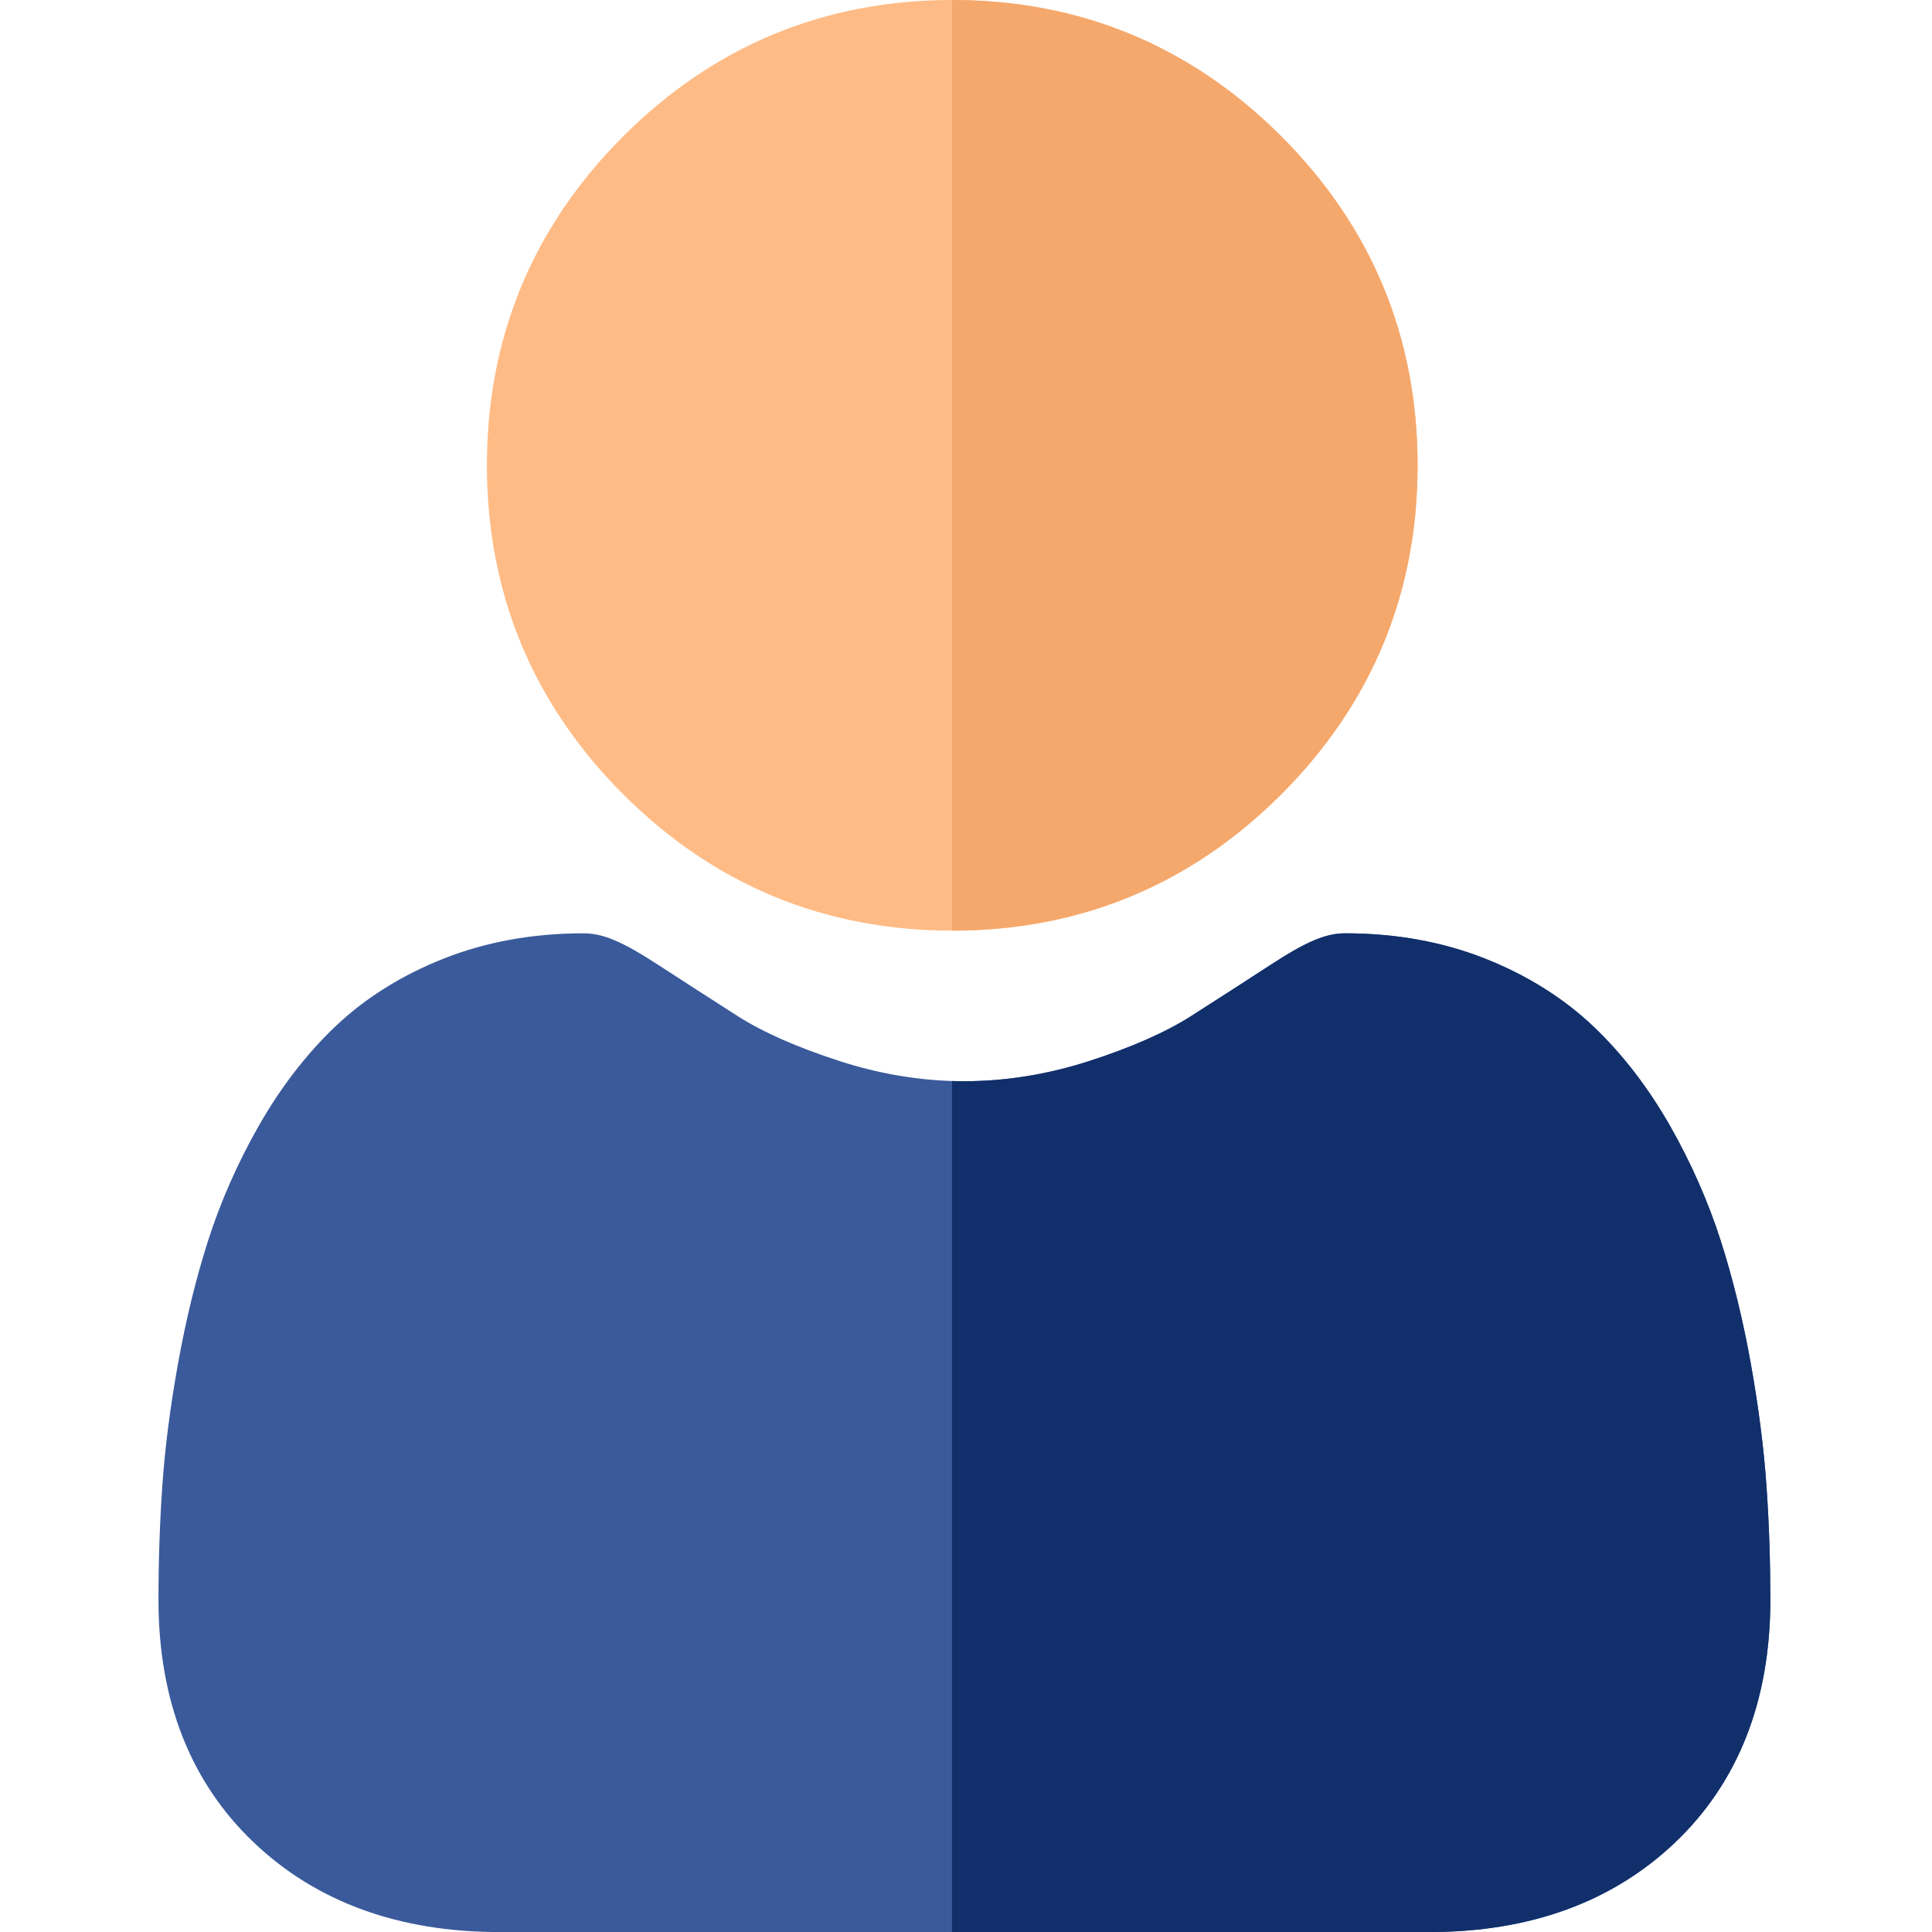 <svg width="36" height="36" viewBox="0 0 36 36" fill="none" xmlns="http://www.w3.org/2000/svg">
<path d="M26.415 8.67C26.415 11.053 25.56 13.115 23.875 14.801C22.189 16.487 20.127 17.341 17.744 17.341H17.74C15.36 17.34 13.299 16.486 11.613 14.801C9.927 13.115 9.073 11.053 9.073 8.67C9.073 6.288 9.927 4.226 11.613 2.54C13.298 0.855 15.359 0.001 17.74 0H17.744C20.126 0 22.188 0.854 23.875 2.54C25.56 4.226 26.415 6.288 26.415 8.67Z" fill="#FFBB85"/>
<path d="M32.988 29.81C32.988 31.689 32.39 33.211 31.213 34.332C30.049 35.44 28.509 36.001 26.637 36.001H9.303C7.431 36.001 5.892 35.44 4.729 34.332C3.55 33.21 2.953 31.689 2.953 29.81C2.953 29.087 2.977 28.372 3.025 27.684C3.073 26.981 3.172 26.215 3.317 25.408C3.463 24.594 3.651 23.825 3.876 23.122C4.109 22.394 4.425 21.676 4.816 20.988C5.222 20.274 5.699 19.653 6.233 19.141C6.793 18.605 7.478 18.174 8.27 17.861C9.059 17.549 9.934 17.391 10.87 17.391C11.237 17.391 11.593 17.541 12.279 17.988C12.708 18.267 13.202 18.586 13.748 18.935C14.219 19.235 14.857 19.517 15.646 19.772C16.34 19.996 17.044 20.121 17.739 20.143C17.816 20.146 17.893 20.147 17.969 20.147C18.742 20.147 19.523 20.02 20.293 19.772C21.082 19.517 21.721 19.235 22.192 18.935C22.744 18.582 23.238 18.264 23.661 17.988C24.347 17.541 24.702 17.391 25.07 17.391C26.005 17.391 26.88 17.549 27.67 17.861C28.462 18.174 29.146 18.606 29.706 19.141C30.241 19.653 30.718 20.274 31.124 20.988C31.515 21.677 31.831 22.394 32.064 23.121C32.289 23.825 32.478 24.594 32.624 25.409C32.768 26.217 32.867 26.982 32.915 27.683C32.964 28.369 32.987 29.084 32.988 29.81Z" fill="#3A5A9B"/>
<path d="M17.743 17.341H17.739V0H17.743C20.125 0 22.188 0.854 23.874 2.54C25.56 4.226 26.414 6.288 26.414 8.67C26.414 11.053 25.56 13.115 23.874 14.801C22.189 16.487 20.126 17.341 17.743 17.341Z" fill="#F5A86C"/>
<path d="M32.988 29.81C32.988 31.689 32.39 33.211 31.213 34.332C30.049 35.44 28.509 36.001 26.637 36.001H17.739V20.143C17.816 20.146 17.892 20.147 17.969 20.147C18.741 20.147 19.523 20.02 20.293 19.772C21.082 19.517 21.721 19.235 22.192 18.935C22.744 18.582 23.238 18.264 23.661 17.988C24.347 17.541 24.702 17.391 25.07 17.391C26.005 17.391 26.88 17.549 27.669 17.861C28.461 18.174 29.146 18.606 29.706 19.141C30.241 19.653 30.718 20.274 31.124 20.988C31.515 21.677 31.831 22.394 32.064 23.121C32.289 23.825 32.478 24.594 32.624 25.409C32.768 26.217 32.867 26.982 32.915 27.683C32.964 28.369 32.987 29.084 32.988 29.81Z" fill="#112F6A"/>
</svg>
